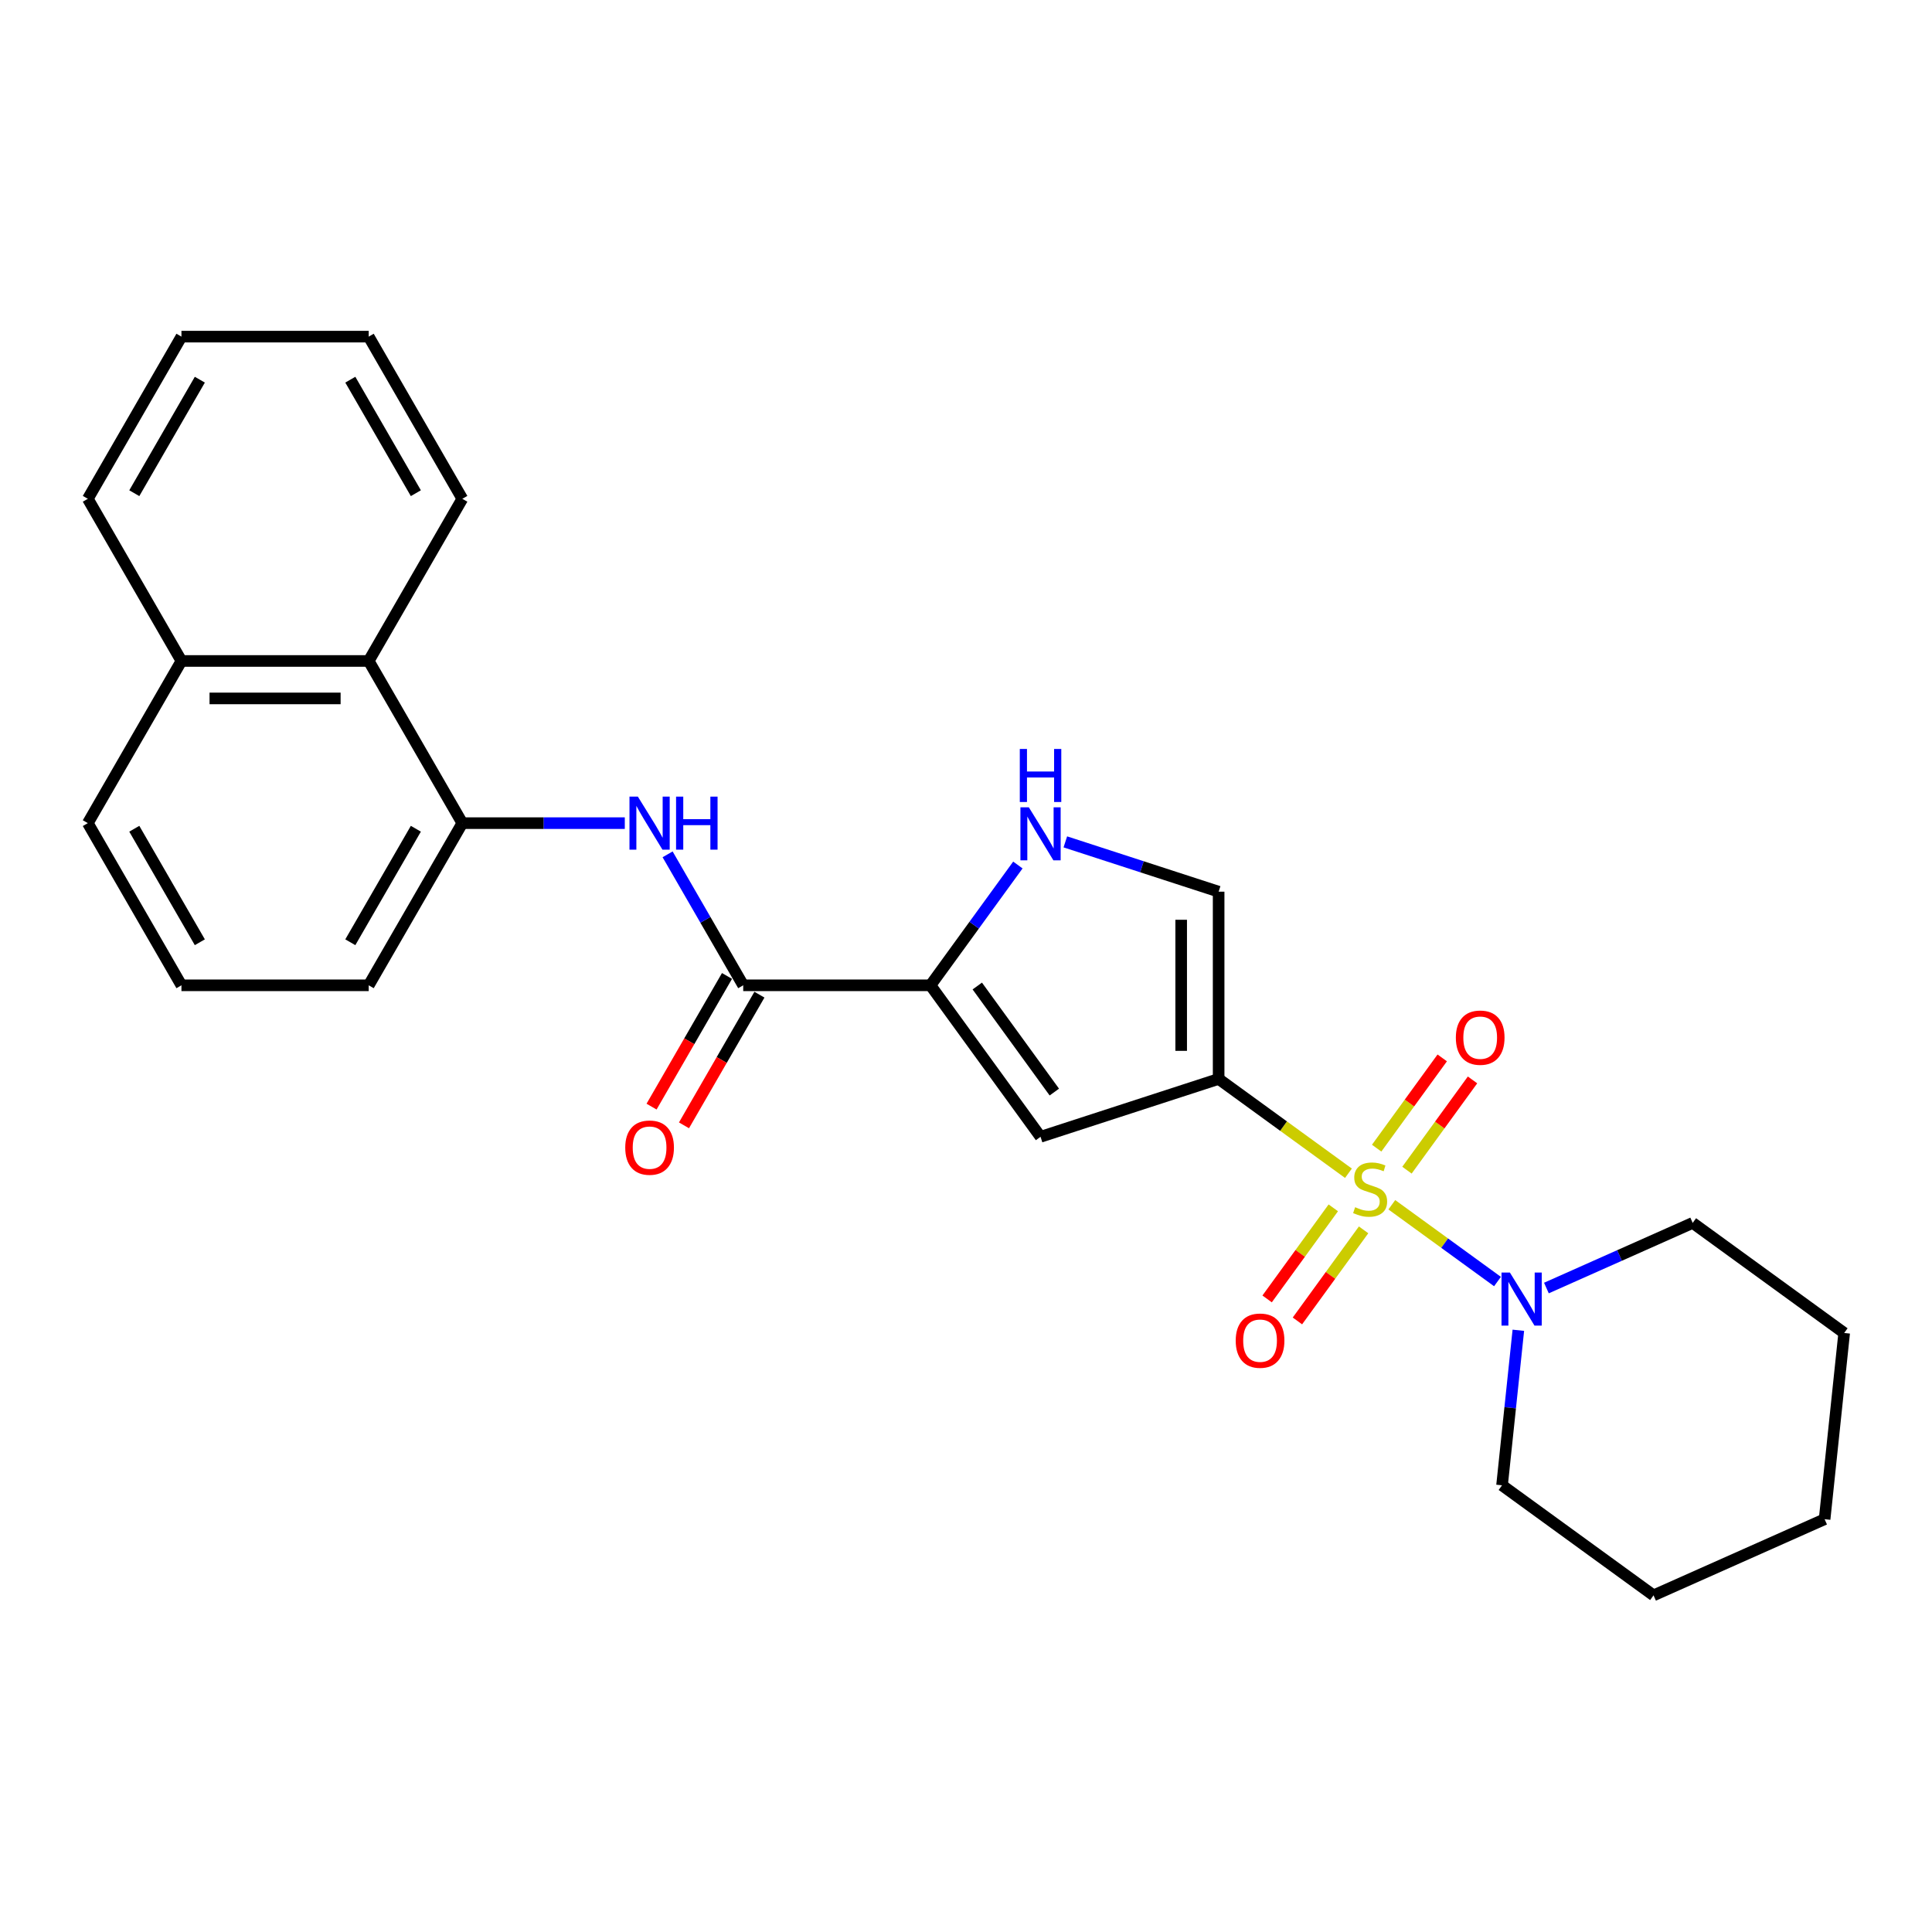 <?xml version='1.0' encoding='iso-8859-1'?>
<svg version='1.1' baseProfile='full'
              xmlns='http://www.w3.org/2000/svg'
                      xmlns:rdkit='http://www.rdkit.org/xml'
                      xmlns:xlink='http://www.w3.org/1999/xlink'
                  xml:space='preserve'
width='1000px' height='1000px' viewBox='0 0 1000 1000'>
<!-- END OF HEADER -->
<rect style='opacity:1.0;fill:#FFFFFF;stroke:none' width='1000' height='1000' x='0' y='0'> </rect>
<path class='bond-0' d='M 697.951,607.272 L 664.357,582.864' style='fill:none;fill-rule:evenodd;stroke:#CCCC00;stroke-width:6px;stroke-linecap:butt;stroke-linejoin:miter;stroke-opacity:1' />
<path class='bond-0' d='M 664.357,582.864 L 630.762,558.456' style='fill:none;fill-rule:evenodd;stroke:#000000;stroke-width:6px;stroke-linecap:butt;stroke-linejoin:miter;stroke-opacity:1' />
<path class='bond-3' d='M 720.399,623.581 L 747.751,643.453' style='fill:none;fill-rule:evenodd;stroke:#CCCC00;stroke-width:6px;stroke-linecap:butt;stroke-linejoin:miter;stroke-opacity:1' />
<path class='bond-3' d='M 747.751,643.453 L 775.102,663.325' style='fill:none;fill-rule:evenodd;stroke:#0000FF;stroke-width:6px;stroke-linecap:butt;stroke-linejoin:miter;stroke-opacity:1' />
<path class='bond-9' d='M 690.11,625.177 L 672.986,648.747' style='fill:none;fill-rule:evenodd;stroke:#CCCC00;stroke-width:6px;stroke-linecap:butt;stroke-linejoin:miter;stroke-opacity:1' />
<path class='bond-9' d='M 672.986,648.747 L 655.861,672.317' style='fill:none;fill-rule:evenodd;stroke:#FF0000;stroke-width:6px;stroke-linecap:butt;stroke-linejoin:miter;stroke-opacity:1' />
<path class='bond-9' d='M 705.793,636.572 L 688.668,660.141' style='fill:none;fill-rule:evenodd;stroke:#CCCC00;stroke-width:6px;stroke-linecap:butt;stroke-linejoin:miter;stroke-opacity:1' />
<path class='bond-9' d='M 688.668,660.141 L 671.544,683.711' style='fill:none;fill-rule:evenodd;stroke:#FF0000;stroke-width:6px;stroke-linecap:butt;stroke-linejoin:miter;stroke-opacity:1' />
<path class='bond-10' d='M 728.24,605.675 L 745.21,582.319' style='fill:none;fill-rule:evenodd;stroke:#CCCC00;stroke-width:6px;stroke-linecap:butt;stroke-linejoin:miter;stroke-opacity:1' />
<path class='bond-10' d='M 745.21,582.319 L 762.179,558.962' style='fill:none;fill-rule:evenodd;stroke:#FF0000;stroke-width:6px;stroke-linecap:butt;stroke-linejoin:miter;stroke-opacity:1' />
<path class='bond-10' d='M 712.558,594.281 L 729.527,570.924' style='fill:none;fill-rule:evenodd;stroke:#CCCC00;stroke-width:6px;stroke-linecap:butt;stroke-linejoin:miter;stroke-opacity:1' />
<path class='bond-10' d='M 729.527,570.924 L 746.497,547.568' style='fill:none;fill-rule:evenodd;stroke:#FF0000;stroke-width:6px;stroke-linecap:butt;stroke-linejoin:miter;stroke-opacity:1' />
<path class='bond-1' d='M 630.762,558.456 L 538.582,588.407' style='fill:none;fill-rule:evenodd;stroke:#000000;stroke-width:6px;stroke-linecap:butt;stroke-linejoin:miter;stroke-opacity:1' />
<path class='bond-6' d='M 630.762,558.456 L 630.762,461.532' style='fill:none;fill-rule:evenodd;stroke:#000000;stroke-width:6px;stroke-linecap:butt;stroke-linejoin:miter;stroke-opacity:1' />
<path class='bond-6' d='M 611.377,543.917 L 611.377,476.071' style='fill:none;fill-rule:evenodd;stroke:#000000;stroke-width:6px;stroke-linecap:butt;stroke-linejoin:miter;stroke-opacity:1' />
<path class='bond-2' d='M 538.582,588.407 L 481.612,509.994' style='fill:none;fill-rule:evenodd;stroke:#000000;stroke-width:6px;stroke-linecap:butt;stroke-linejoin:miter;stroke-opacity:1' />
<path class='bond-2' d='M 545.719,565.251 L 505.84,510.362' style='fill:none;fill-rule:evenodd;stroke:#000000;stroke-width:6px;stroke-linecap:butt;stroke-linejoin:miter;stroke-opacity:1' />
<path class='bond-4' d='M 481.612,509.994 L 384.688,509.994' style='fill:none;fill-rule:evenodd;stroke:#000000;stroke-width:6px;stroke-linecap:butt;stroke-linejoin:miter;stroke-opacity:1' />
<path class='bond-26' d='M 481.612,509.994 L 504.231,478.861' style='fill:none;fill-rule:evenodd;stroke:#000000;stroke-width:6px;stroke-linecap:butt;stroke-linejoin:miter;stroke-opacity:1' />
<path class='bond-26' d='M 504.231,478.861 L 526.85,447.729' style='fill:none;fill-rule:evenodd;stroke:#0000FF;stroke-width:6px;stroke-linecap:butt;stroke-linejoin:miter;stroke-opacity:1' />
<path class='bond-14' d='M 785.891,688.544 L 781.674,728.667' style='fill:none;fill-rule:evenodd;stroke:#0000FF;stroke-width:6px;stroke-linecap:butt;stroke-linejoin:miter;stroke-opacity:1' />
<path class='bond-14' d='M 781.674,728.667 L 777.457,768.79' style='fill:none;fill-rule:evenodd;stroke:#000000;stroke-width:6px;stroke-linecap:butt;stroke-linejoin:miter;stroke-opacity:1' />
<path class='bond-15' d='M 800.421,666.683 L 838.277,649.829' style='fill:none;fill-rule:evenodd;stroke:#0000FF;stroke-width:6px;stroke-linecap:butt;stroke-linejoin:miter;stroke-opacity:1' />
<path class='bond-15' d='M 838.277,649.829 L 876.132,632.974' style='fill:none;fill-rule:evenodd;stroke:#000000;stroke-width:6px;stroke-linecap:butt;stroke-linejoin:miter;stroke-opacity:1' />
<path class='bond-7' d='M 384.688,509.994 L 365.118,476.099' style='fill:none;fill-rule:evenodd;stroke:#000000;stroke-width:6px;stroke-linecap:butt;stroke-linejoin:miter;stroke-opacity:1' />
<path class='bond-7' d='M 365.118,476.099 L 345.549,442.203' style='fill:none;fill-rule:evenodd;stroke:#0000FF;stroke-width:6px;stroke-linecap:butt;stroke-linejoin:miter;stroke-opacity:1' />
<path class='bond-12' d='M 376.294,505.148 L 356.769,538.966' style='fill:none;fill-rule:evenodd;stroke:#000000;stroke-width:6px;stroke-linecap:butt;stroke-linejoin:miter;stroke-opacity:1' />
<path class='bond-12' d='M 356.769,538.966 L 337.244,572.784' style='fill:none;fill-rule:evenodd;stroke:#FF0000;stroke-width:6px;stroke-linecap:butt;stroke-linejoin:miter;stroke-opacity:1' />
<path class='bond-12' d='M 393.082,514.84 L 373.557,548.658' style='fill:none;fill-rule:evenodd;stroke:#000000;stroke-width:6px;stroke-linecap:butt;stroke-linejoin:miter;stroke-opacity:1' />
<path class='bond-12' d='M 373.557,548.658 L 354.032,582.476' style='fill:none;fill-rule:evenodd;stroke:#FF0000;stroke-width:6px;stroke-linecap:butt;stroke-linejoin:miter;stroke-opacity:1' />
<path class='bond-5' d='M 551.415,435.751 L 591.088,448.641' style='fill:none;fill-rule:evenodd;stroke:#0000FF;stroke-width:6px;stroke-linecap:butt;stroke-linejoin:miter;stroke-opacity:1' />
<path class='bond-5' d='M 591.088,448.641 L 630.762,461.532' style='fill:none;fill-rule:evenodd;stroke:#000000;stroke-width:6px;stroke-linecap:butt;stroke-linejoin:miter;stroke-opacity:1' />
<path class='bond-8' d='M 323.393,426.056 L 281.348,426.056' style='fill:none;fill-rule:evenodd;stroke:#0000FF;stroke-width:6px;stroke-linecap:butt;stroke-linejoin:miter;stroke-opacity:1' />
<path class='bond-8' d='M 281.348,426.056 L 239.302,426.056' style='fill:none;fill-rule:evenodd;stroke:#000000;stroke-width:6px;stroke-linecap:butt;stroke-linejoin:miter;stroke-opacity:1' />
<path class='bond-11' d='M 239.302,426.056 L 190.84,342.117' style='fill:none;fill-rule:evenodd;stroke:#000000;stroke-width:6px;stroke-linecap:butt;stroke-linejoin:miter;stroke-opacity:1' />
<path class='bond-16' d='M 239.302,426.056 L 190.84,509.994' style='fill:none;fill-rule:evenodd;stroke:#000000;stroke-width:6px;stroke-linecap:butt;stroke-linejoin:miter;stroke-opacity:1' />
<path class='bond-16' d='M 215.245,428.954 L 181.322,487.711' style='fill:none;fill-rule:evenodd;stroke:#000000;stroke-width:6px;stroke-linecap:butt;stroke-linejoin:miter;stroke-opacity:1' />
<path class='bond-13' d='M 190.84,342.117 L 93.916,342.117' style='fill:none;fill-rule:evenodd;stroke:#000000;stroke-width:6px;stroke-linecap:butt;stroke-linejoin:miter;stroke-opacity:1' />
<path class='bond-13' d='M 176.302,361.502 L 108.455,361.502' style='fill:none;fill-rule:evenodd;stroke:#000000;stroke-width:6px;stroke-linecap:butt;stroke-linejoin:miter;stroke-opacity:1' />
<path class='bond-18' d='M 190.84,342.117 L 239.302,258.179' style='fill:none;fill-rule:evenodd;stroke:#000000;stroke-width:6px;stroke-linecap:butt;stroke-linejoin:miter;stroke-opacity:1' />
<path class='bond-20' d='M 93.916,342.117 L 45.455,258.179' style='fill:none;fill-rule:evenodd;stroke:#000000;stroke-width:6px;stroke-linecap:butt;stroke-linejoin:miter;stroke-opacity:1' />
<path class='bond-28' d='M 93.916,342.117 L 45.455,426.056' style='fill:none;fill-rule:evenodd;stroke:#000000;stroke-width:6px;stroke-linecap:butt;stroke-linejoin:miter;stroke-opacity:1' />
<path class='bond-22' d='M 777.457,768.79 L 855.87,825.76' style='fill:none;fill-rule:evenodd;stroke:#000000;stroke-width:6px;stroke-linecap:butt;stroke-linejoin:miter;stroke-opacity:1' />
<path class='bond-21' d='M 876.132,632.974 L 954.545,689.945' style='fill:none;fill-rule:evenodd;stroke:#000000;stroke-width:6px;stroke-linecap:butt;stroke-linejoin:miter;stroke-opacity:1' />
<path class='bond-17' d='M 190.84,509.994 L 93.916,509.994' style='fill:none;fill-rule:evenodd;stroke:#000000;stroke-width:6px;stroke-linecap:butt;stroke-linejoin:miter;stroke-opacity:1' />
<path class='bond-19' d='M 93.916,509.994 L 45.455,426.056' style='fill:none;fill-rule:evenodd;stroke:#000000;stroke-width:6px;stroke-linecap:butt;stroke-linejoin:miter;stroke-opacity:1' />
<path class='bond-19' d='M 103.435,487.711 L 69.511,428.954' style='fill:none;fill-rule:evenodd;stroke:#000000;stroke-width:6px;stroke-linecap:butt;stroke-linejoin:miter;stroke-opacity:1' />
<path class='bond-23' d='M 239.302,258.179 L 190.84,174.24' style='fill:none;fill-rule:evenodd;stroke:#000000;stroke-width:6px;stroke-linecap:butt;stroke-linejoin:miter;stroke-opacity:1' />
<path class='bond-23' d='M 215.245,255.28 L 181.322,196.523' style='fill:none;fill-rule:evenodd;stroke:#000000;stroke-width:6px;stroke-linecap:butt;stroke-linejoin:miter;stroke-opacity:1' />
<path class='bond-29' d='M 45.455,258.179 L 93.916,174.24' style='fill:none;fill-rule:evenodd;stroke:#000000;stroke-width:6px;stroke-linecap:butt;stroke-linejoin:miter;stroke-opacity:1' />
<path class='bond-29' d='M 69.511,255.28 L 103.435,196.523' style='fill:none;fill-rule:evenodd;stroke:#000000;stroke-width:6px;stroke-linecap:butt;stroke-linejoin:miter;stroke-opacity:1' />
<path class='bond-25' d='M 954.545,689.945 L 944.414,786.337' style='fill:none;fill-rule:evenodd;stroke:#000000;stroke-width:6px;stroke-linecap:butt;stroke-linejoin:miter;stroke-opacity:1' />
<path class='bond-27' d='M 855.87,825.76 L 944.414,786.337' style='fill:none;fill-rule:evenodd;stroke:#000000;stroke-width:6px;stroke-linecap:butt;stroke-linejoin:miter;stroke-opacity:1' />
<path class='bond-24' d='M 190.84,174.24 L 93.916,174.24' style='fill:none;fill-rule:evenodd;stroke:#000000;stroke-width:6px;stroke-linecap:butt;stroke-linejoin:miter;stroke-opacity:1' />
<path  class='atom-0' d='M 701.421 624.847
Q 701.731 624.964, 703.011 625.506
Q 704.29 626.049, 705.686 626.398
Q 707.12 626.708, 708.516 626.708
Q 711.114 626.708, 712.626 625.468
Q 714.138 624.188, 714.138 621.978
Q 714.138 620.466, 713.362 619.536
Q 712.626 618.605, 711.463 618.101
Q 710.299 617.597, 708.361 617.016
Q 705.918 616.279, 704.445 615.581
Q 703.011 614.884, 701.964 613.41
Q 700.956 611.937, 700.956 609.456
Q 700.956 606.005, 703.282 603.873
Q 705.647 601.741, 710.299 601.741
Q 713.479 601.741, 717.084 603.253
L 716.192 606.238
Q 712.897 604.881, 710.416 604.881
Q 707.741 604.881, 706.267 606.005
Q 704.794 607.091, 704.833 608.991
Q 704.833 610.464, 705.57 611.355
Q 706.345 612.247, 707.43 612.751
Q 708.555 613.255, 710.416 613.837
Q 712.897 614.612, 714.37 615.388
Q 715.843 616.163, 716.89 617.752
Q 717.976 619.303, 717.976 621.978
Q 717.976 625.778, 715.417 627.833
Q 712.897 629.849, 708.671 629.849
Q 706.229 629.849, 704.368 629.306
Q 702.546 628.802, 700.374 627.91
L 701.421 624.847
' fill='#CCCC00'/>
<path  class='atom-4' d='M 781.521 658.672
L 790.515 673.211
Q 791.407 674.645, 792.841 677.243
Q 794.276 679.84, 794.353 679.996
L 794.353 658.672
L 797.998 658.672
L 797.998 686.121
L 794.237 686.121
L 784.583 670.226
Q 783.459 668.365, 782.257 666.232
Q 781.094 664.1, 780.745 663.441
L 780.745 686.121
L 777.179 686.121
L 777.179 658.672
L 781.521 658.672
' fill='#0000FF'/>
<path  class='atom-6' d='M 532.515 417.857
L 541.509 432.395
Q 542.401 433.83, 543.835 436.427
Q 545.27 439.025, 545.347 439.18
L 545.347 417.857
L 548.992 417.857
L 548.992 445.305
L 545.231 445.305
L 535.577 429.41
Q 534.453 427.549, 533.251 425.417
Q 532.088 423.284, 531.739 422.625
L 531.739 445.305
L 528.172 445.305
L 528.172 417.857
L 532.515 417.857
' fill='#0000FF'/>
<path  class='atom-6' d='M 527.843 387.663
L 531.565 387.663
L 531.565 399.333
L 545.599 399.333
L 545.599 387.663
L 549.321 387.663
L 549.321 415.112
L 545.599 415.112
L 545.599 402.434
L 531.565 402.434
L 531.565 415.112
L 527.843 415.112
L 527.843 387.663
' fill='#0000FF'/>
<path  class='atom-8' d='M 330.159 412.331
L 339.153 426.87
Q 340.045 428.304, 341.479 430.902
Q 342.914 433.499, 342.991 433.654
L 342.991 412.331
L 346.636 412.331
L 346.636 439.78
L 342.875 439.78
L 333.221 423.884
Q 332.097 422.023, 330.895 419.891
Q 329.732 417.759, 329.383 417.1
L 329.383 439.78
L 325.816 439.78
L 325.816 412.331
L 330.159 412.331
' fill='#0000FF'/>
<path  class='atom-8' d='M 349.931 412.331
L 353.653 412.331
L 353.653 424.001
L 367.687 424.001
L 367.687 412.331
L 371.409 412.331
L 371.409 439.78
L 367.687 439.78
L 367.687 427.102
L 353.653 427.102
L 353.653 439.78
L 349.931 439.78
L 349.931 412.331
' fill='#0000FF'/>
<path  class='atom-10' d='M 639.605 693.917
Q 639.605 687.326, 642.861 683.643
Q 646.118 679.96, 652.205 679.96
Q 658.292 679.96, 661.548 683.643
Q 664.805 687.326, 664.805 693.917
Q 664.805 700.585, 661.509 704.385
Q 658.214 708.145, 652.205 708.145
Q 646.157 708.145, 642.861 704.385
Q 639.605 700.624, 639.605 693.917
M 652.205 705.044
Q 656.392 705.044, 658.64 702.252
Q 660.928 699.422, 660.928 693.917
Q 660.928 688.528, 658.64 685.814
Q 656.392 683.061, 652.205 683.061
Q 648.018 683.061, 645.73 685.775
Q 643.482 688.489, 643.482 693.917
Q 643.482 699.461, 645.73 702.252
Q 648.018 705.044, 652.205 705.044
' fill='#FF0000'/>
<path  class='atom-11' d='M 753.545 537.091
Q 753.545 530.5, 756.802 526.817
Q 760.059 523.134, 766.146 523.134
Q 772.232 523.134, 775.489 526.817
Q 778.746 530.5, 778.746 537.091
Q 778.746 543.759, 775.45 547.559
Q 772.155 551.319, 766.146 551.319
Q 760.097 551.319, 756.802 547.559
Q 753.545 543.798, 753.545 537.091
M 766.146 548.218
Q 770.333 548.218, 772.581 545.426
Q 774.869 542.596, 774.869 537.091
Q 774.869 531.702, 772.581 528.988
Q 770.333 526.235, 766.146 526.235
Q 761.958 526.235, 759.671 528.949
Q 757.422 531.663, 757.422 537.091
Q 757.422 542.635, 759.671 545.426
Q 761.958 548.218, 766.146 548.218
' fill='#FF0000'/>
<path  class='atom-13' d='M 323.626 594.01
Q 323.626 587.419, 326.883 583.736
Q 330.139 580.053, 336.226 580.053
Q 342.313 580.053, 345.569 583.736
Q 348.826 587.419, 348.826 594.01
Q 348.826 600.678, 345.531 604.478
Q 342.235 608.238, 336.226 608.238
Q 330.178 608.238, 326.883 604.478
Q 323.626 600.717, 323.626 594.01
M 336.226 605.137
Q 340.413 605.137, 342.662 602.345
Q 344.949 599.515, 344.949 594.01
Q 344.949 588.621, 342.662 585.907
Q 340.413 583.155, 336.226 583.155
Q 332.039 583.155, 329.751 585.868
Q 327.503 588.582, 327.503 594.01
Q 327.503 599.554, 329.751 602.345
Q 332.039 605.137, 336.226 605.137
' fill='#FF0000'/>
</svg>

